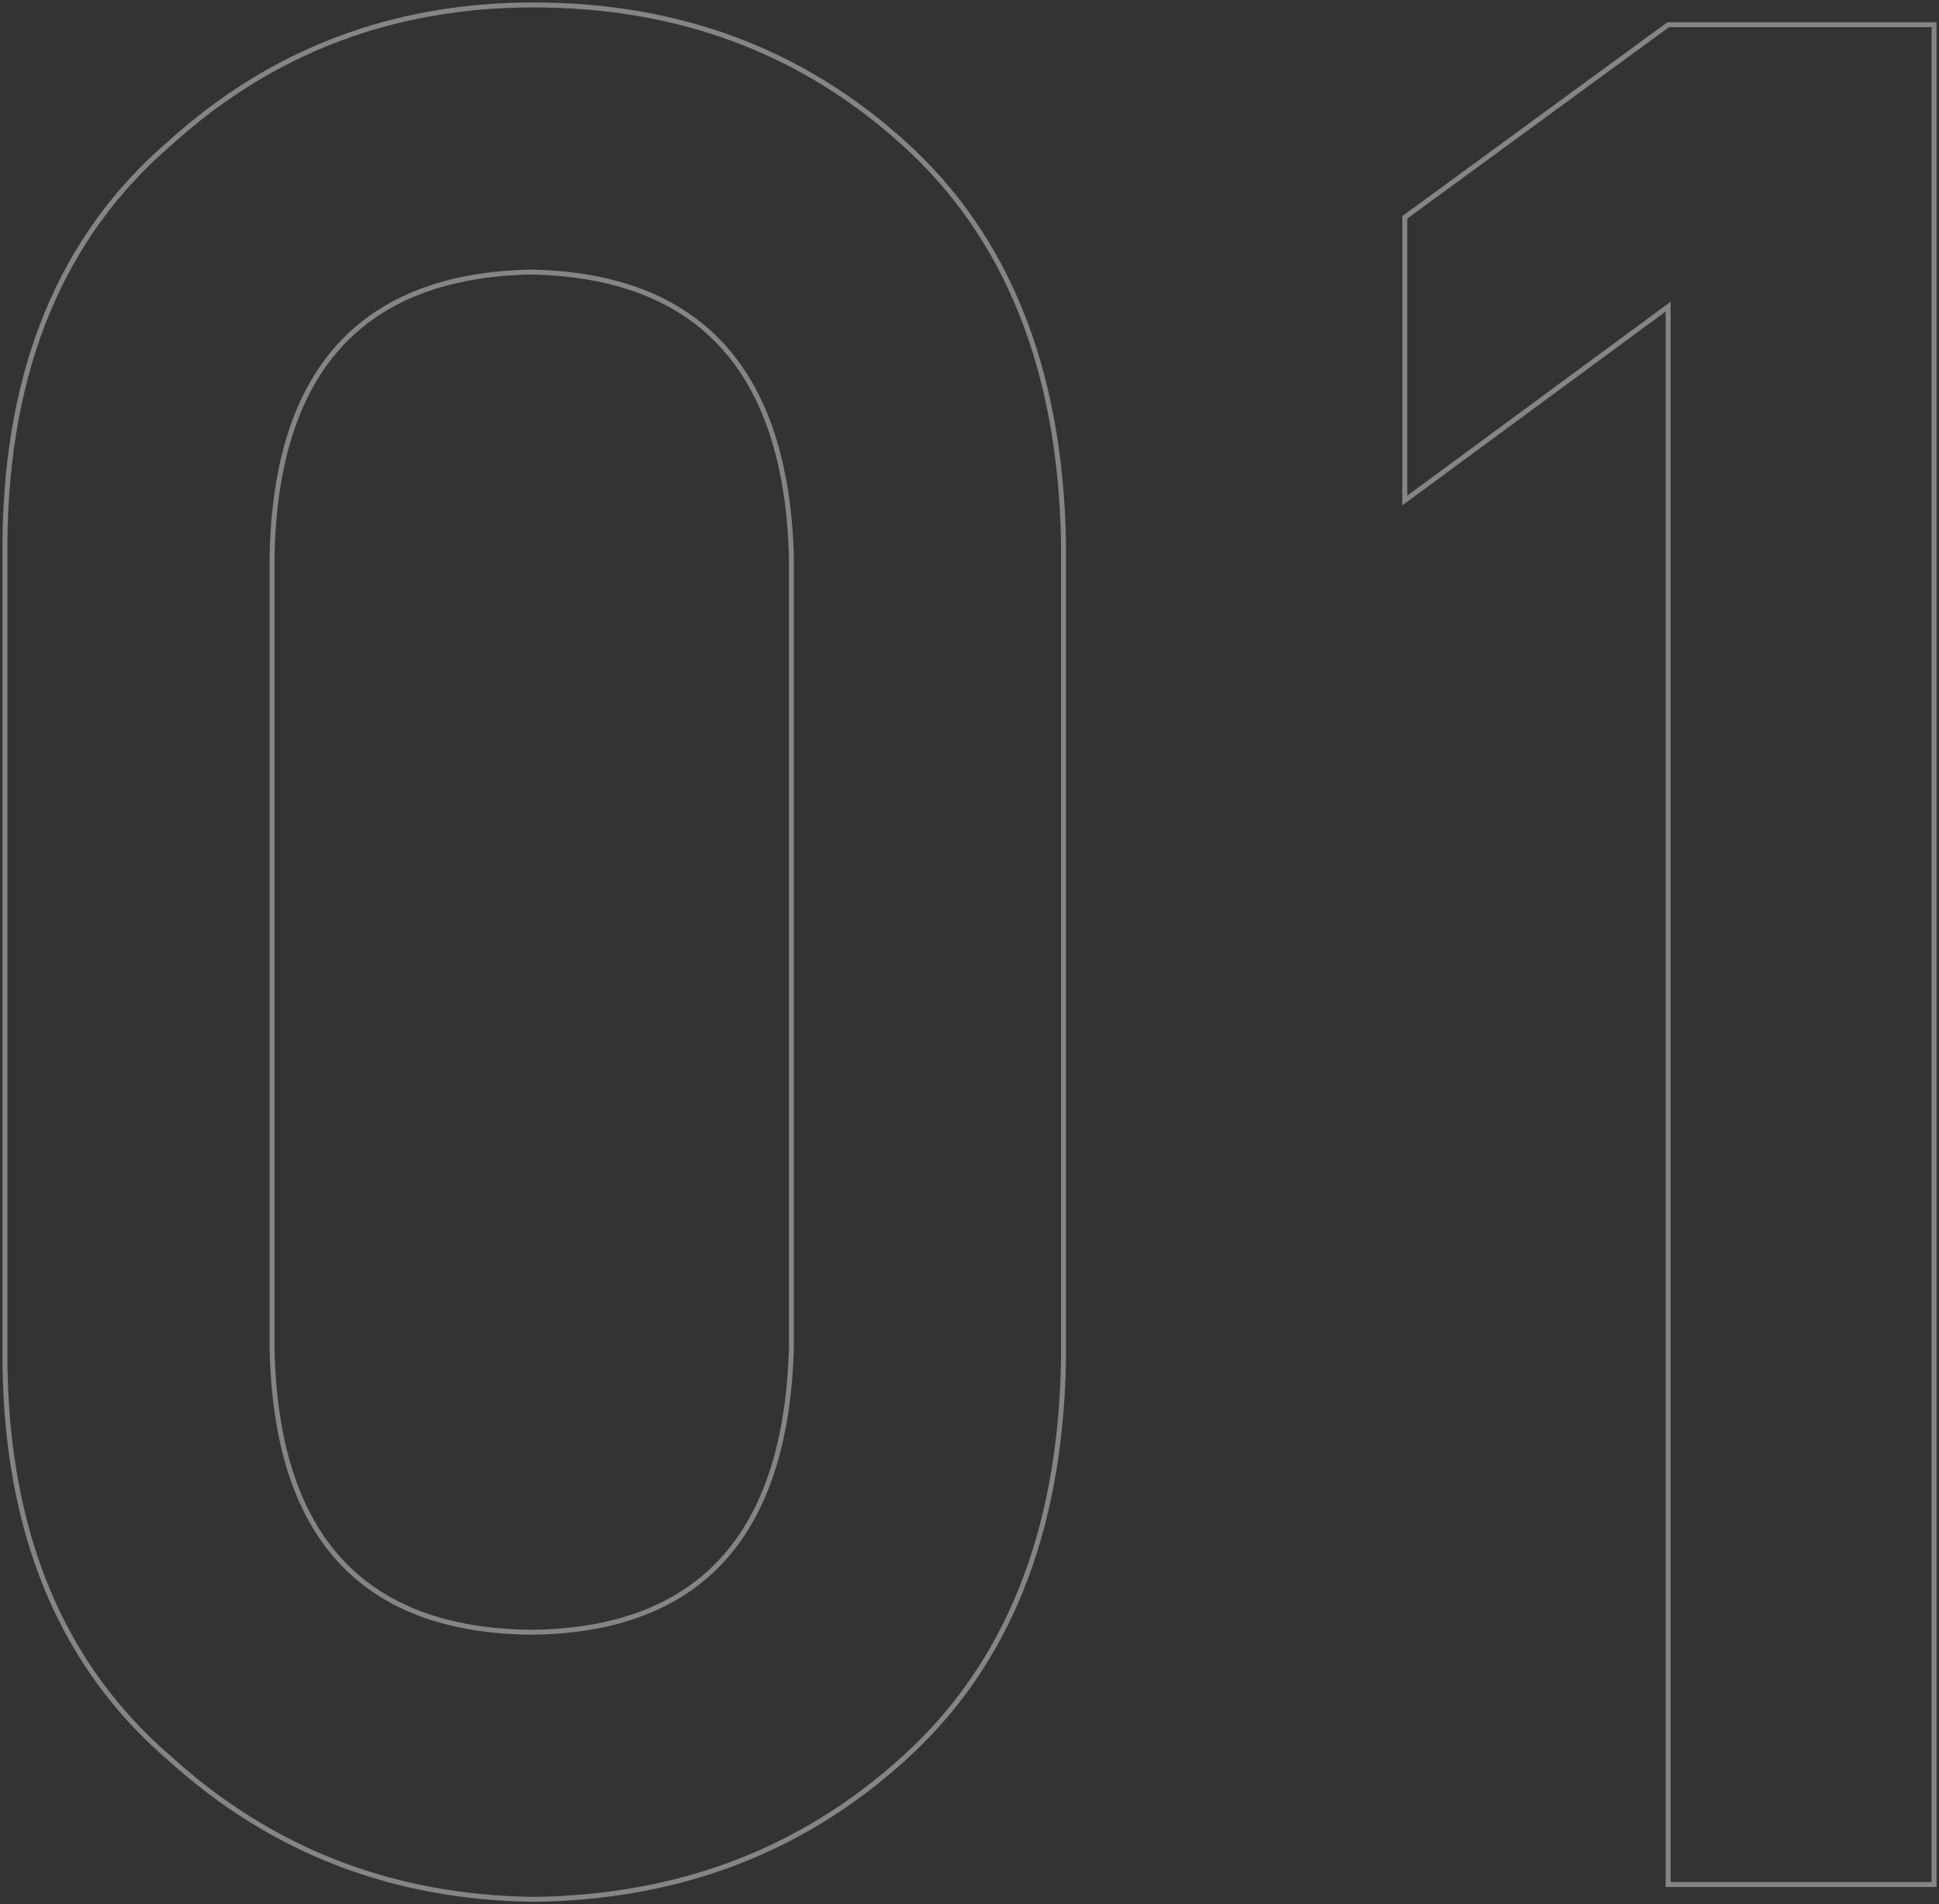 <svg xmlns="http://www.w3.org/2000/svg" xmlns:xlink="http://www.w3.org/1999/xlink" width="392" height="385" viewBox="0 0 392 385"><rect x="0" y="0" width="392" height="385" fill="#333333" stroke="none"/><defs><path id="r2ewa" d="M233 332.192v-57.251L286.243 236H340v376h-53.757V292.993zm-283 8.092c.345-34.803 11.472-61.593 33.38-80.373C3.91 241.304 28.407 232 56.87 232c29.328 0 54.255 9.304 74.784 27.91 20.874 18.78 31.656 45.571 32.346 80.374v166.173c-.69 34.63-11.472 61.336-32.346 80.115C111.125 605.18 86.198 614.655 56.871 615c-28.465-.345-52.961-9.82-73.49-28.428-21.91-18.78-33.036-45.484-33.381-80.115zm159 3.352C107.973 305.901 90.43 286.69 56.372 286c-34.23.69-51.687 19.901-52.372 57.636v159.728c.685 38.08 18.142 57.291 52.372 57.636 34.058-.345 51.601-19.557 52.628-57.636z"/></defs><g><g opacity=".4" transform="translate(51 -231)"><use fill="#fff" fill-opacity="0" stroke="#fff" stroke-miterlimit="50" xlink:href="#r2ewa"/></g></g></svg>